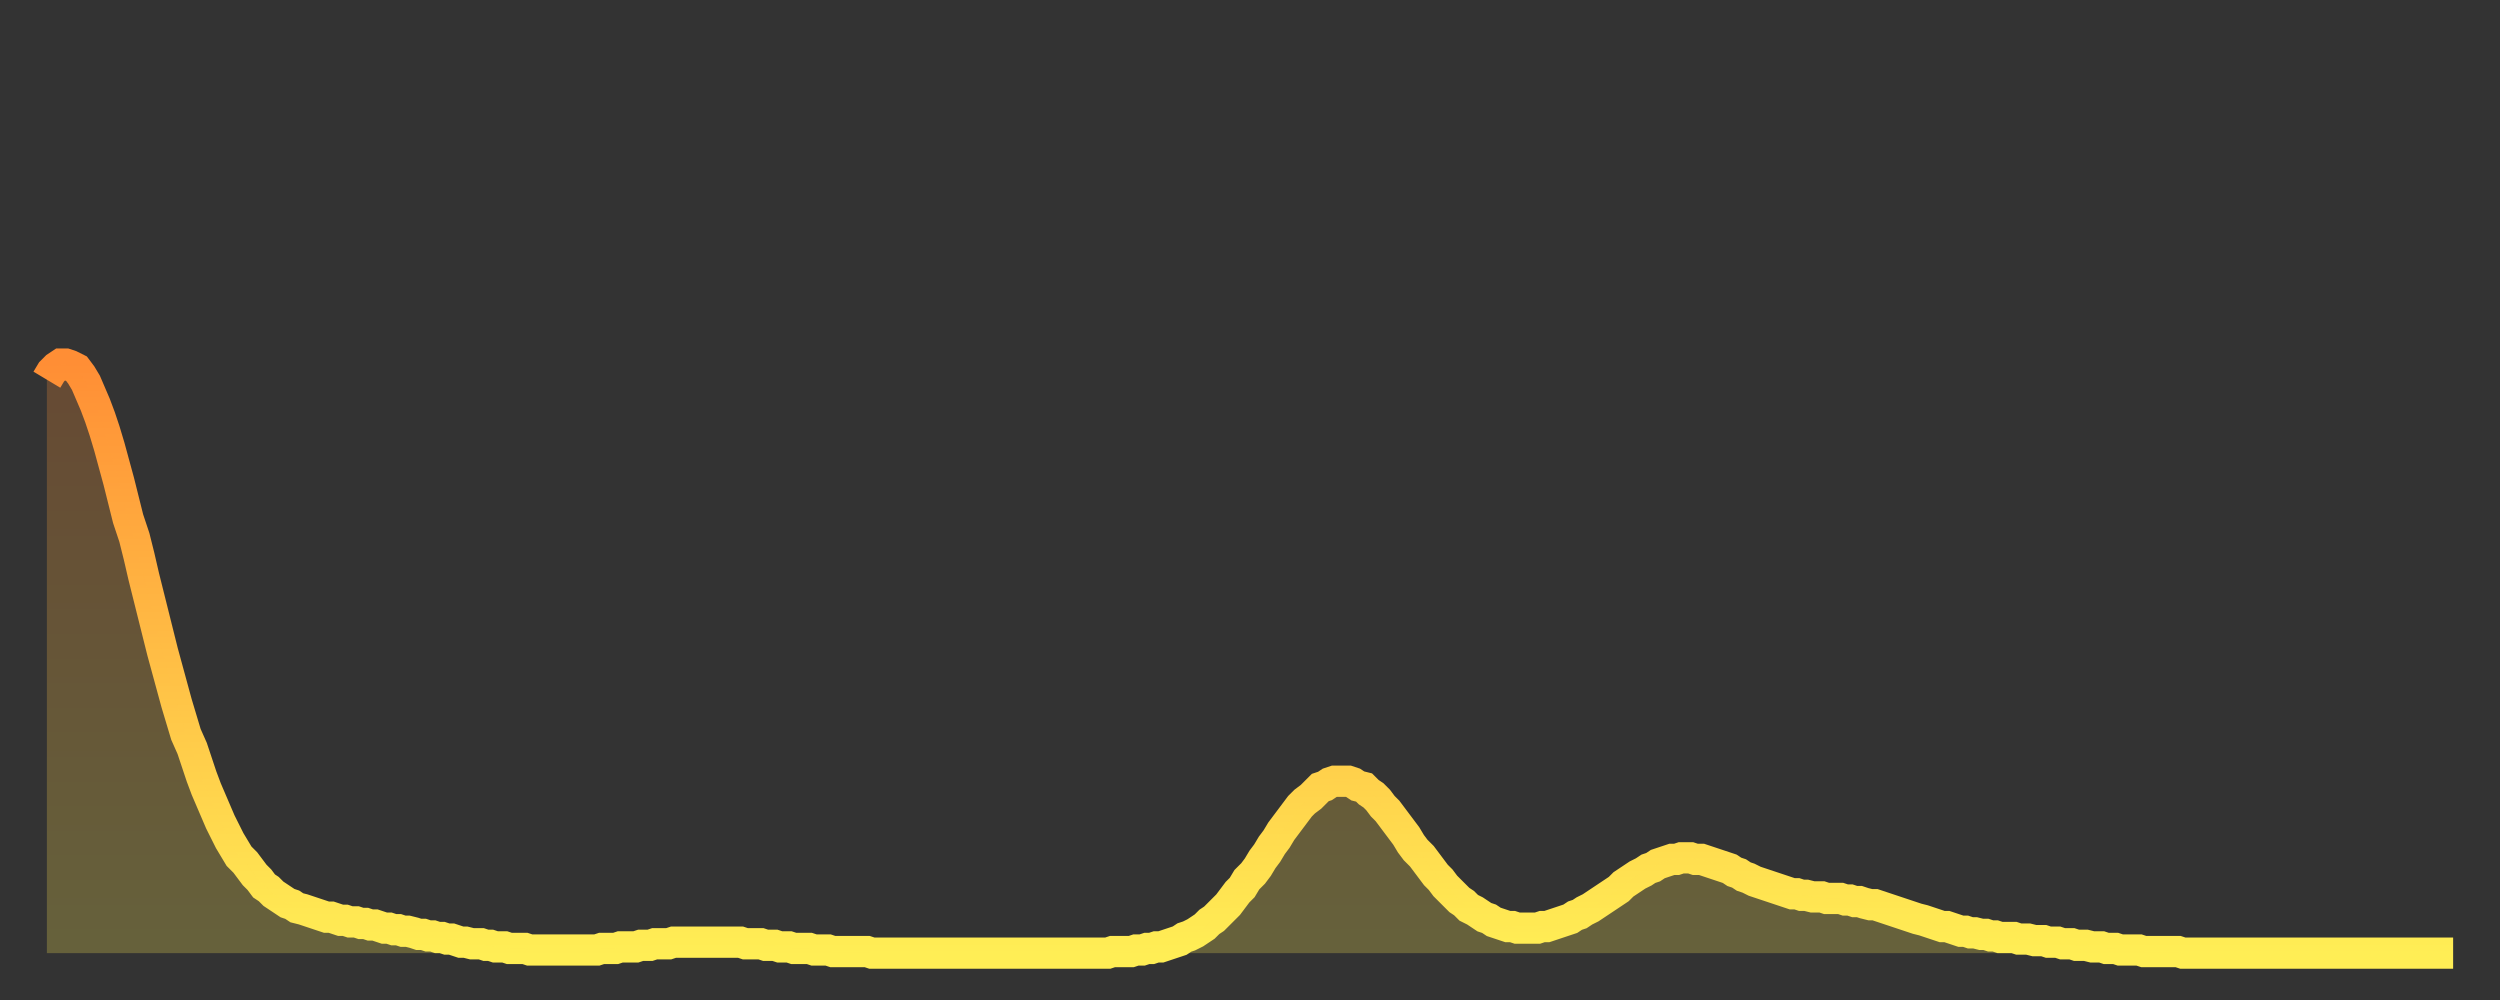 <?xml version="1.0" encoding="utf-8" ?>
<svg baseProfile="full" height="64" version="1.1" width="160" xmlns="http://www.w3.org/2000/svg" xmlns:ev="http://www.w3.org/2001/xml-events" xmlns:xlink="http://www.w3.org/1999/xlink"><rect width="100%" height="100%" fill="#333333" stroke="none"/><defs><linearGradient id="id992034" x1="0" x2="0" y1="0" y2="1"><stop offset="0%" stop-color="#ff8e35" /><stop offset="50%" stop-color="#ffbe45" /><stop offset="100%" stop-color="#ffee55" /></linearGradient></defs><g transform="translate(3,3)"><g><path d="M 0.0 21.3 0.3 20.8 0.6 20.5 0.9 20.3 1.2 20.3 1.5 20.4 1.9 20.6 2.2 21.0 2.5 21.5 2.8 22.2 3.1 22.9 3.4 23.7 3.7 24.6 4.0 25.6 4.3 26.7 4.6 27.8 4.9 29.0 5.2 30.2 5.6 31.4 5.9 32.6 6.2 33.9 6.5 35.1 6.8 36.3 7.1 37.5 7.4 38.7 7.7 39.8 8.0 40.9 8.3 42.0 8.6 43.0 8.9 44.0 9.3 44.9 9.6 45.8 9.9 46.7 10.2 47.5 10.5 48.2 10.8 48.9 11.1 49.6 11.4 50.2 11.7 50.8 12.0 51.3 12.3 51.8 12.7 52.2 13.0 52.6 13.3 53.0 13.6 53.3 13.9 53.7 14.2 53.9 14.5 54.2 14.8 54.4 15.1 54.6 15.4 54.8 15.7 54.9 16.0 55.1 16.4 55.2 16.7 55.3 17.0 55.4 17.3 55.5 17.6 55.6 17.9 55.7 18.2 55.7 18.5 55.8 18.8 55.9 19.1 55.9 19.4 56.0 19.8 56.0 20.1 56.1 20.4 56.1 20.7 56.2 21.0 56.2 21.3 56.3 21.6 56.4 21.9 56.4 22.2 56.5 22.5 56.5 22.8 56.6 23.1 56.6 23.5 56.7 23.8 56.8 24.1 56.8 24.4 56.9 24.7 56.9 25.0 57.0 25.3 57.0 25.6 57.1 25.9 57.1 26.2 57.2 26.5 57.3 26.8 57.3 27.2 57.4 27.5 57.4 27.8 57.4 28.1 57.5 28.4 57.5 28.7 57.6 29.0 57.6 29.3 57.6 29.6 57.7 29.9 57.7 30.2 57.7 30.6 57.7 30.9 57.8 31.2 57.8 31.5 57.8 31.8 57.8 32.1 57.8 32.4 57.8 32.7 57.8 33.0 57.8 33.3 57.8 33.6 57.8 33.9 57.8 34.3 57.8 34.6 57.8 34.9 57.8 35.2 57.8 35.5 57.7 35.8 57.7 36.1 57.7 36.4 57.7 36.7 57.6 37.0 57.6 37.3 57.6 37.7 57.6 38.0 57.5 38.3 57.5 38.6 57.5 38.9 57.4 39.2 57.4 39.5 57.4 39.8 57.4 40.1 57.3 40.4 57.3 40.7 57.3 41.0 57.3 41.4 57.3 41.7 57.3 42.0 57.3 42.3 57.3 42.6 57.3 42.9 57.3 43.2 57.3 43.5 57.3 43.8 57.3 44.1 57.3 44.4 57.3 44.7 57.4 45.1 57.4 45.4 57.4 45.7 57.4 46.0 57.5 46.3 57.5 46.6 57.5 46.9 57.6 47.2 57.6 47.5 57.6 47.8 57.7 48.1 57.7 48.5 57.7 48.8 57.7 49.1 57.8 49.4 57.8 49.7 57.8 50.0 57.8 50.3 57.9 50.6 57.9 50.9 57.9 51.2 57.9 51.5 57.9 51.8 57.9 52.2 57.9 52.5 57.9 52.8 58.0 53.1 58.0 53.4 58.0 53.7 58.0 54.0 58.0 54.3 58.0 54.6 58.0 54.9 58.0 55.2 58.0 55.6 58.0 55.9 58.0 56.2 58.0 56.5 58.0 56.8 58.0 57.1 58.0 57.4 58.0 57.7 58.0 58.0 58.0 58.3 58.0 58.6 58.0 58.9 58.0 59.3 58.0 59.6 58.0 59.9 58.0 60.2 58.0 60.5 58.0 60.8 58.0 61.1 58.0 61.4 58.0 61.7 58.0 62.0 58.0 62.3 58.0 62.6 58.0 63.0 58.0 63.3 58.0 63.6 58.0 63.9 58.0 64.2 58.0 64.5 58.0 64.8 58.0 65.1 58.0 65.4 58.0 65.7 58.0 66.0 58.0 66.4 58.0 66.7 58.0 67.0 58.0 67.3 58.0 67.6 58.0 67.9 58.0 68.2 57.9 68.5 57.9 68.8 57.9 69.1 57.9 69.4 57.9 69.7 57.8 70.1 57.8 70.4 57.7 70.7 57.7 71.0 57.6 71.3 57.6 71.6 57.5 71.9 57.4 72.2 57.3 72.5 57.2 72.8 57.0 73.1 56.9 73.5 56.7 73.8 56.5 74.1 56.3 74.4 56.0 74.7 55.8 75.0 55.5 75.3 55.2 75.6 54.9 75.9 54.5 76.2 54.1 76.5 53.8 76.8 53.3 77.2 52.9 77.5 52.5 77.8 52.0 78.1 51.6 78.4 51.1 78.7 50.7 79.0 50.2 79.3 49.8 79.6 49.4 79.9 49.0 80.2 48.6 80.5 48.3 80.9 48.0 81.2 47.7 81.5 47.4 81.8 47.3 82.1 47.1 82.4 47.0 82.7 47.0 83.0 47.0 83.3 47.0 83.6 47.1 83.9 47.3 84.3 47.4 84.6 47.7 84.9 47.9 85.2 48.2 85.5 48.6 85.8 48.9 86.1 49.3 86.4 49.7 86.7 50.1 87.0 50.5 87.3 51.0 87.6 51.4 88.0 51.8 88.3 52.2 88.6 52.6 88.9 53.0 89.2 53.3 89.5 53.7 89.8 54.0 90.1 54.3 90.4 54.6 90.7 54.8 91.0 55.1 91.4 55.3 91.7 55.5 92.0 55.7 92.3 55.8 92.6 56.0 92.9 56.1 93.2 56.2 93.5 56.3 93.8 56.3 94.1 56.4 94.4 56.4 94.7 56.4 95.1 56.4 95.4 56.4 95.7 56.3 96.0 56.3 96.3 56.2 96.6 56.1 96.9 56.0 97.2 55.9 97.5 55.8 97.8 55.6 98.1 55.5 98.4 55.3 98.8 55.1 99.1 54.9 99.4 54.7 99.7 54.5 100.0 54.3 100.3 54.1 100.6 53.9 100.9 53.6 101.2 53.4 101.5 53.2 101.8 53.0 102.2 52.8 102.5 52.6 102.8 52.5 103.1 52.3 103.4 52.2 103.7 52.1 104.0 52.0 104.3 52.0 104.6 51.9 104.9 51.9 105.2 51.9 105.5 52.0 105.9 52.0 106.2 52.1 106.5 52.2 106.8 52.3 107.1 52.4 107.4 52.5 107.7 52.6 108.0 52.8 108.3 52.9 108.6 53.1 108.9 53.2 109.3 53.4 109.6 53.5 109.9 53.6 110.2 53.7 110.5 53.8 110.8 53.9 111.1 54.0 111.4 54.1 111.7 54.2 112.0 54.2 112.3 54.3 112.6 54.3 113.0 54.4 113.3 54.4 113.6 54.4 113.9 54.5 114.2 54.5 114.5 54.5 114.8 54.5 115.1 54.6 115.4 54.6 115.7 54.7 116.0 54.7 116.3 54.8 116.7 54.9 117.0 54.9 117.3 55.0 117.6 55.1 117.9 55.2 118.2 55.3 118.5 55.4 118.8 55.5 119.1 55.6 119.4 55.7 119.7 55.8 120.1 55.9 120.4 56.0 120.7 56.1 121.0 56.2 121.3 56.3 121.6 56.3 121.9 56.4 122.2 56.5 122.5 56.6 122.8 56.6 123.1 56.7 123.4 56.7 123.8 56.8 124.1 56.8 124.4 56.9 124.7 56.9 125.0 57.0 125.3 57.0 125.6 57.0 125.9 57.0 126.2 57.1 126.5 57.1 126.8 57.1 127.2 57.2 127.5 57.2 127.8 57.2 128.1 57.3 128.4 57.3 128.7 57.3 129.0 57.4 129.3 57.4 129.6 57.4 129.9 57.5 130.2 57.5 130.5 57.5 130.9 57.6 131.2 57.6 131.5 57.6 131.8 57.7 132.1 57.7 132.4 57.7 132.7 57.8 133.0 57.8 133.3 57.8 133.6 57.8 133.9 57.8 134.2 57.9 134.6 57.9 134.9 57.9 135.2 57.9 135.5 57.9 135.8 57.9 136.1 57.9 136.4 57.9 136.7 58.0 137.0 58.0 137.3 58.0 137.6 58.0 138.0 58.0 138.3 58.0 138.6 58.0 138.9 58.0 139.2 58.0 139.5 58.0 139.8 58.0 140.1 58.0 140.4 58.0 140.7 58.0 141.0 58.0 141.3 58.0 141.7 58.0 142.0 58.0 142.3 58.0 142.6 58.0 142.9 58.0 143.2 58.0 143.5 58.0 143.8 58.0 144.1 58.0 144.4 58.0 144.7 58.0 145.1 58.0 145.4 58.0 145.7 58.0 146.0 58.0 146.3 58.0 146.6 58.0 146.9 58.0 147.2 58.0 147.5 58.0 147.8 58.0 148.1 58.0 148.4 58.0 148.8 58.0 149.1 58.0 149.4 58.0 149.7 58.0 150.0 58.0 150.3 58.0 150.6 58.0 150.9 58.0 151.2 58.0 151.5 58.0 151.8 58.0 152.1 58.0 152.5 58.0 152.8 58.0 153.1 58.0 153.4 58.0 153.7 58.0 154.0 58.0" fill="none" id="graph-curve" opacity="1" stroke="url(#id992034)" stroke-width="2" /><path d="M 0 58 L 0.0 21.3 0.3 20.8 0.6 20.5 0.9 20.3 1.2 20.3 1.5 20.4 1.9 20.6 2.2 21.0 2.5 21.5 2.8 22.2 3.1 22.9 3.4 23.7 3.7 24.6 4.0 25.6 4.3 26.7 4.6 27.8 4.9 29.0 5.2 30.2 5.6 31.4 5.9 32.6 6.2 33.9 6.5 35.1 6.8 36.3 7.1 37.5 7.4 38.7 7.7 39.8 8.0 40.9 8.3 42.0 8.6 43.0 8.9 44.0 9.3 44.9 9.6 45.8 9.9 46.7 10.2 47.5 10.5 48.2 10.8 48.9 11.1 49.6 11.4 50.2 11.7 50.8 12.0 51.3 12.3 51.8 12.7 52.2 13.0 52.6 13.3 53.0 13.6 53.3 13.9 53.7 14.2 53.9 14.5 54.2 14.8 54.4 15.1 54.6 15.4 54.8 15.7 54.9 16.0 55.1 16.4 55.2 16.7 55.3 17.0 55.4 17.3 55.5 17.6 55.6 17.9 55.7 18.2 55.7 18.5 55.8 18.8 55.9 19.1 55.9 19.4 56.0 19.8 56.0 20.1 56.1 20.4 56.1 20.7 56.2 21.0 56.2 21.3 56.3 21.6 56.4 21.9 56.4 22.2 56.5 22.5 56.5 22.8 56.6 23.1 56.6 23.5 56.7 23.8 56.8 24.1 56.8 24.4 56.9 24.7 56.9 25.0 57.0 25.3 57.0 25.6 57.1 25.9 57.1 26.2 57.2 26.5 57.3 26.8 57.3 27.2 57.4 27.5 57.4 27.8 57.4 28.1 57.5 28.4 57.5 28.7 57.6 29.0 57.6 29.3 57.6 29.6 57.7 29.9 57.7 30.2 57.7 30.6 57.7 30.9 57.8 31.2 57.8 31.5 57.8 31.8 57.8 32.1 57.8 32.4 57.8 32.7 57.8 33.0 57.8 33.3 57.8 33.6 57.8 33.9 57.8 34.3 57.8 34.6 57.8 34.9 57.8 35.2 57.8 35.5 57.7 35.8 57.7 36.1 57.7 36.4 57.7 36.7 57.6 37.0 57.6 37.3 57.6 37.7 57.6 38.0 57.5 38.3 57.5 38.6 57.5 38.9 57.4 39.2 57.4 39.5 57.4 39.8 57.4 40.1 57.3 40.4 57.3 40.7 57.3 41.0 57.3 41.4 57.3 41.7 57.3 42.0 57.3 42.3 57.3 42.6 57.3 42.9 57.3 43.2 57.3 43.5 57.3 43.8 57.3 44.1 57.3 44.4 57.3 44.7 57.4 45.1 57.4 45.4 57.4 45.7 57.4 46.0 57.5 46.3 57.5 46.6 57.5 46.9 57.6 47.2 57.6 47.5 57.6 47.8 57.7 48.1 57.7 48.5 57.7 48.8 57.7 49.1 57.8 49.4 57.8 49.7 57.8 50.0 57.8 50.3 57.9 50.6 57.9 50.9 57.9 51.2 57.9 51.5 57.9 51.8 57.9 52.2 57.9 52.5 57.9 52.8 58.0 53.1 58.0 53.4 58.0 53.7 58.0 54.0 58.0 54.3 58.0 54.6 58.0 54.9 58.0 55.2 58.0 55.6 58.0 55.9 58.0 56.2 58.0 56.5 58.0 56.8 58.0 57.1 58.0 57.4 58.0 57.7 58.0 58.0 58.0 58.3 58.0 58.6 58.0 58.9 58.0 59.3 58.0 59.6 58.0 59.9 58.0 60.2 58.0 60.5 58.0 60.8 58.0 61.1 58.0 61.4 58.0 61.7 58.0 62.0 58.0 62.3 58.0 62.6 58.0 63.0 58.0 63.3 58.0 63.6 58.0 63.9 58.0 64.2 58.0 64.5 58.0 64.8 58.0 65.1 58.0 65.4 58.0 65.7 58.0 66.0 58.0 66.4 58.0 66.7 58.0 67.0 58.0 67.3 58.0 67.6 58.0 67.9 58.0 68.2 57.9 68.5 57.9 68.8 57.9 69.1 57.9 69.4 57.9 69.7 57.8 70.1 57.8 70.4 57.7 70.7 57.7 71.0 57.6 71.3 57.6 71.6 57.5 71.9 57.4 72.2 57.3 72.5 57.2 72.8 57.0 73.1 56.9 73.5 56.7 73.8 56.5 74.1 56.3 74.4 56.0 74.7 55.8 75.0 55.5 75.3 55.2 75.6 54.9 75.9 54.5 76.2 54.1 76.5 53.8 76.8 53.3 77.2 52.9 77.5 52.5 77.8 52.0 78.1 51.6 78.4 51.1 78.7 50.7 79.0 50.2 79.3 49.8 79.6 49.4 79.9 49.0 80.2 48.6 80.5 48.3 80.9 48.0 81.2 47.7 81.5 47.4 81.8 47.3 82.1 47.1 82.4 47.0 82.7 47.0 83.0 47.0 83.3 47.0 83.6 47.1 83.9 47.3 84.3 47.4 84.6 47.7 84.9 47.9 85.2 48.2 85.5 48.6 85.8 48.9 86.1 49.3 86.4 49.7 86.7 50.1 87.0 50.5 87.3 51.0 87.6 51.4 88.0 51.8 88.3 52.2 88.6 52.6 88.9 53.0 89.2 53.3 89.5 53.7 89.8 54.0 90.1 54.3 90.4 54.6 90.7 54.8 91.0 55.1 91.4 55.3 91.7 55.5 92.0 55.7 92.3 55.8 92.6 56.0 92.9 56.1 93.2 56.2 93.5 56.3 93.8 56.3 94.1 56.4 94.4 56.4 94.7 56.4 95.1 56.4 95.4 56.4 95.7 56.3 96.0 56.3 96.3 56.2 96.6 56.1 96.9 56.0 97.2 55.9 97.5 55.8 97.8 55.6 98.1 55.5 98.4 55.3 98.8 55.1 99.1 54.9 99.4 54.7 99.7 54.5 100.0 54.3 100.3 54.1 100.6 53.9 100.9 53.6 101.2 53.4 101.5 53.2 101.8 53.0 102.2 52.8 102.5 52.6 102.8 52.5 103.1 52.3 103.4 52.2 103.7 52.1 104.0 52.0 104.3 52.0 104.6 51.9 104.9 51.9 105.2 51.9 105.5 52.0 105.9 52.0 106.2 52.1 106.5 52.2 106.8 52.3 107.1 52.4 107.4 52.5 107.7 52.6 108.0 52.8 108.3 52.9 108.6 53.1 108.9 53.2 109.3 53.4 109.6 53.5 109.9 53.6 110.2 53.7 110.5 53.8 110.8 53.9 111.1 54.0 111.4 54.1 111.7 54.2 112.0 54.2 112.3 54.3 112.6 54.3 113.0 54.4 113.3 54.4 113.6 54.4 113.9 54.5 114.2 54.5 114.5 54.5 114.8 54.5 115.1 54.6 115.4 54.6 115.7 54.7 116.0 54.7 116.3 54.8 116.7 54.9 117.0 54.9 117.3 55.0 117.6 55.1 117.9 55.2 118.2 55.3 118.5 55.4 118.8 55.5 119.1 55.6 119.4 55.7 119.7 55.8 120.1 55.9 120.4 56.0 120.7 56.1 121.0 56.2 121.3 56.3 121.6 56.3 121.9 56.4 122.2 56.5 122.5 56.6 122.8 56.6 123.1 56.7 123.4 56.7 123.8 56.8 124.1 56.8 124.4 56.9 124.7 56.9 125.0 57.0 125.3 57.0 125.6 57.0 125.9 57.0 126.2 57.1 126.5 57.1 126.8 57.1 127.2 57.2 127.5 57.2 127.8 57.2 128.1 57.3 128.4 57.3 128.7 57.3 129.0 57.4 129.3 57.4 129.6 57.4 129.9 57.5 130.2 57.5 130.5 57.5 130.9 57.6 131.2 57.6 131.5 57.6 131.8 57.7 132.1 57.7 132.4 57.7 132.7 57.8 133.0 57.8 133.3 57.8 133.6 57.8 133.9 57.8 134.2 57.9 134.6 57.9 134.9 57.9 135.2 57.9 135.5 57.9 135.8 57.9 136.1 57.9 136.4 57.9 136.7 58.0 137.0 58.0 137.3 58.0 137.6 58.0 138.0 58.0 138.3 58.0 138.6 58.0 138.9 58.0 139.2 58.0 139.5 58.0 139.8 58.0 140.1 58.0 140.4 58.0 140.7 58.0 141.0 58.0 141.3 58.0 141.7 58.0 142.0 58.0 142.3 58.0 142.6 58.0 142.9 58.0 143.2 58.0 143.5 58.0 143.8 58.0 144.1 58.0 144.4 58.0 144.7 58.0 145.1 58.0 145.4 58.0 145.7 58.0 146.0 58.0 146.3 58.0 146.6 58.0 146.9 58.0 147.2 58.0 147.5 58.0 147.8 58.0 148.1 58.0 148.4 58.0 148.8 58.0 149.1 58.0 149.4 58.0 149.7 58.0 150.0 58.0 150.3 58.0 150.6 58.0 150.9 58.0 151.2 58.0 151.5 58.0 151.8 58.0 152.1 58.0 152.5 58.0 152.8 58.0 153.1 58.0 153.4 58.0 153.7 58.0 154.0 58.0 154 58" fill="url(#id992034)" fill-opacity=".25" id="graph-shadow" /></g></g></svg>